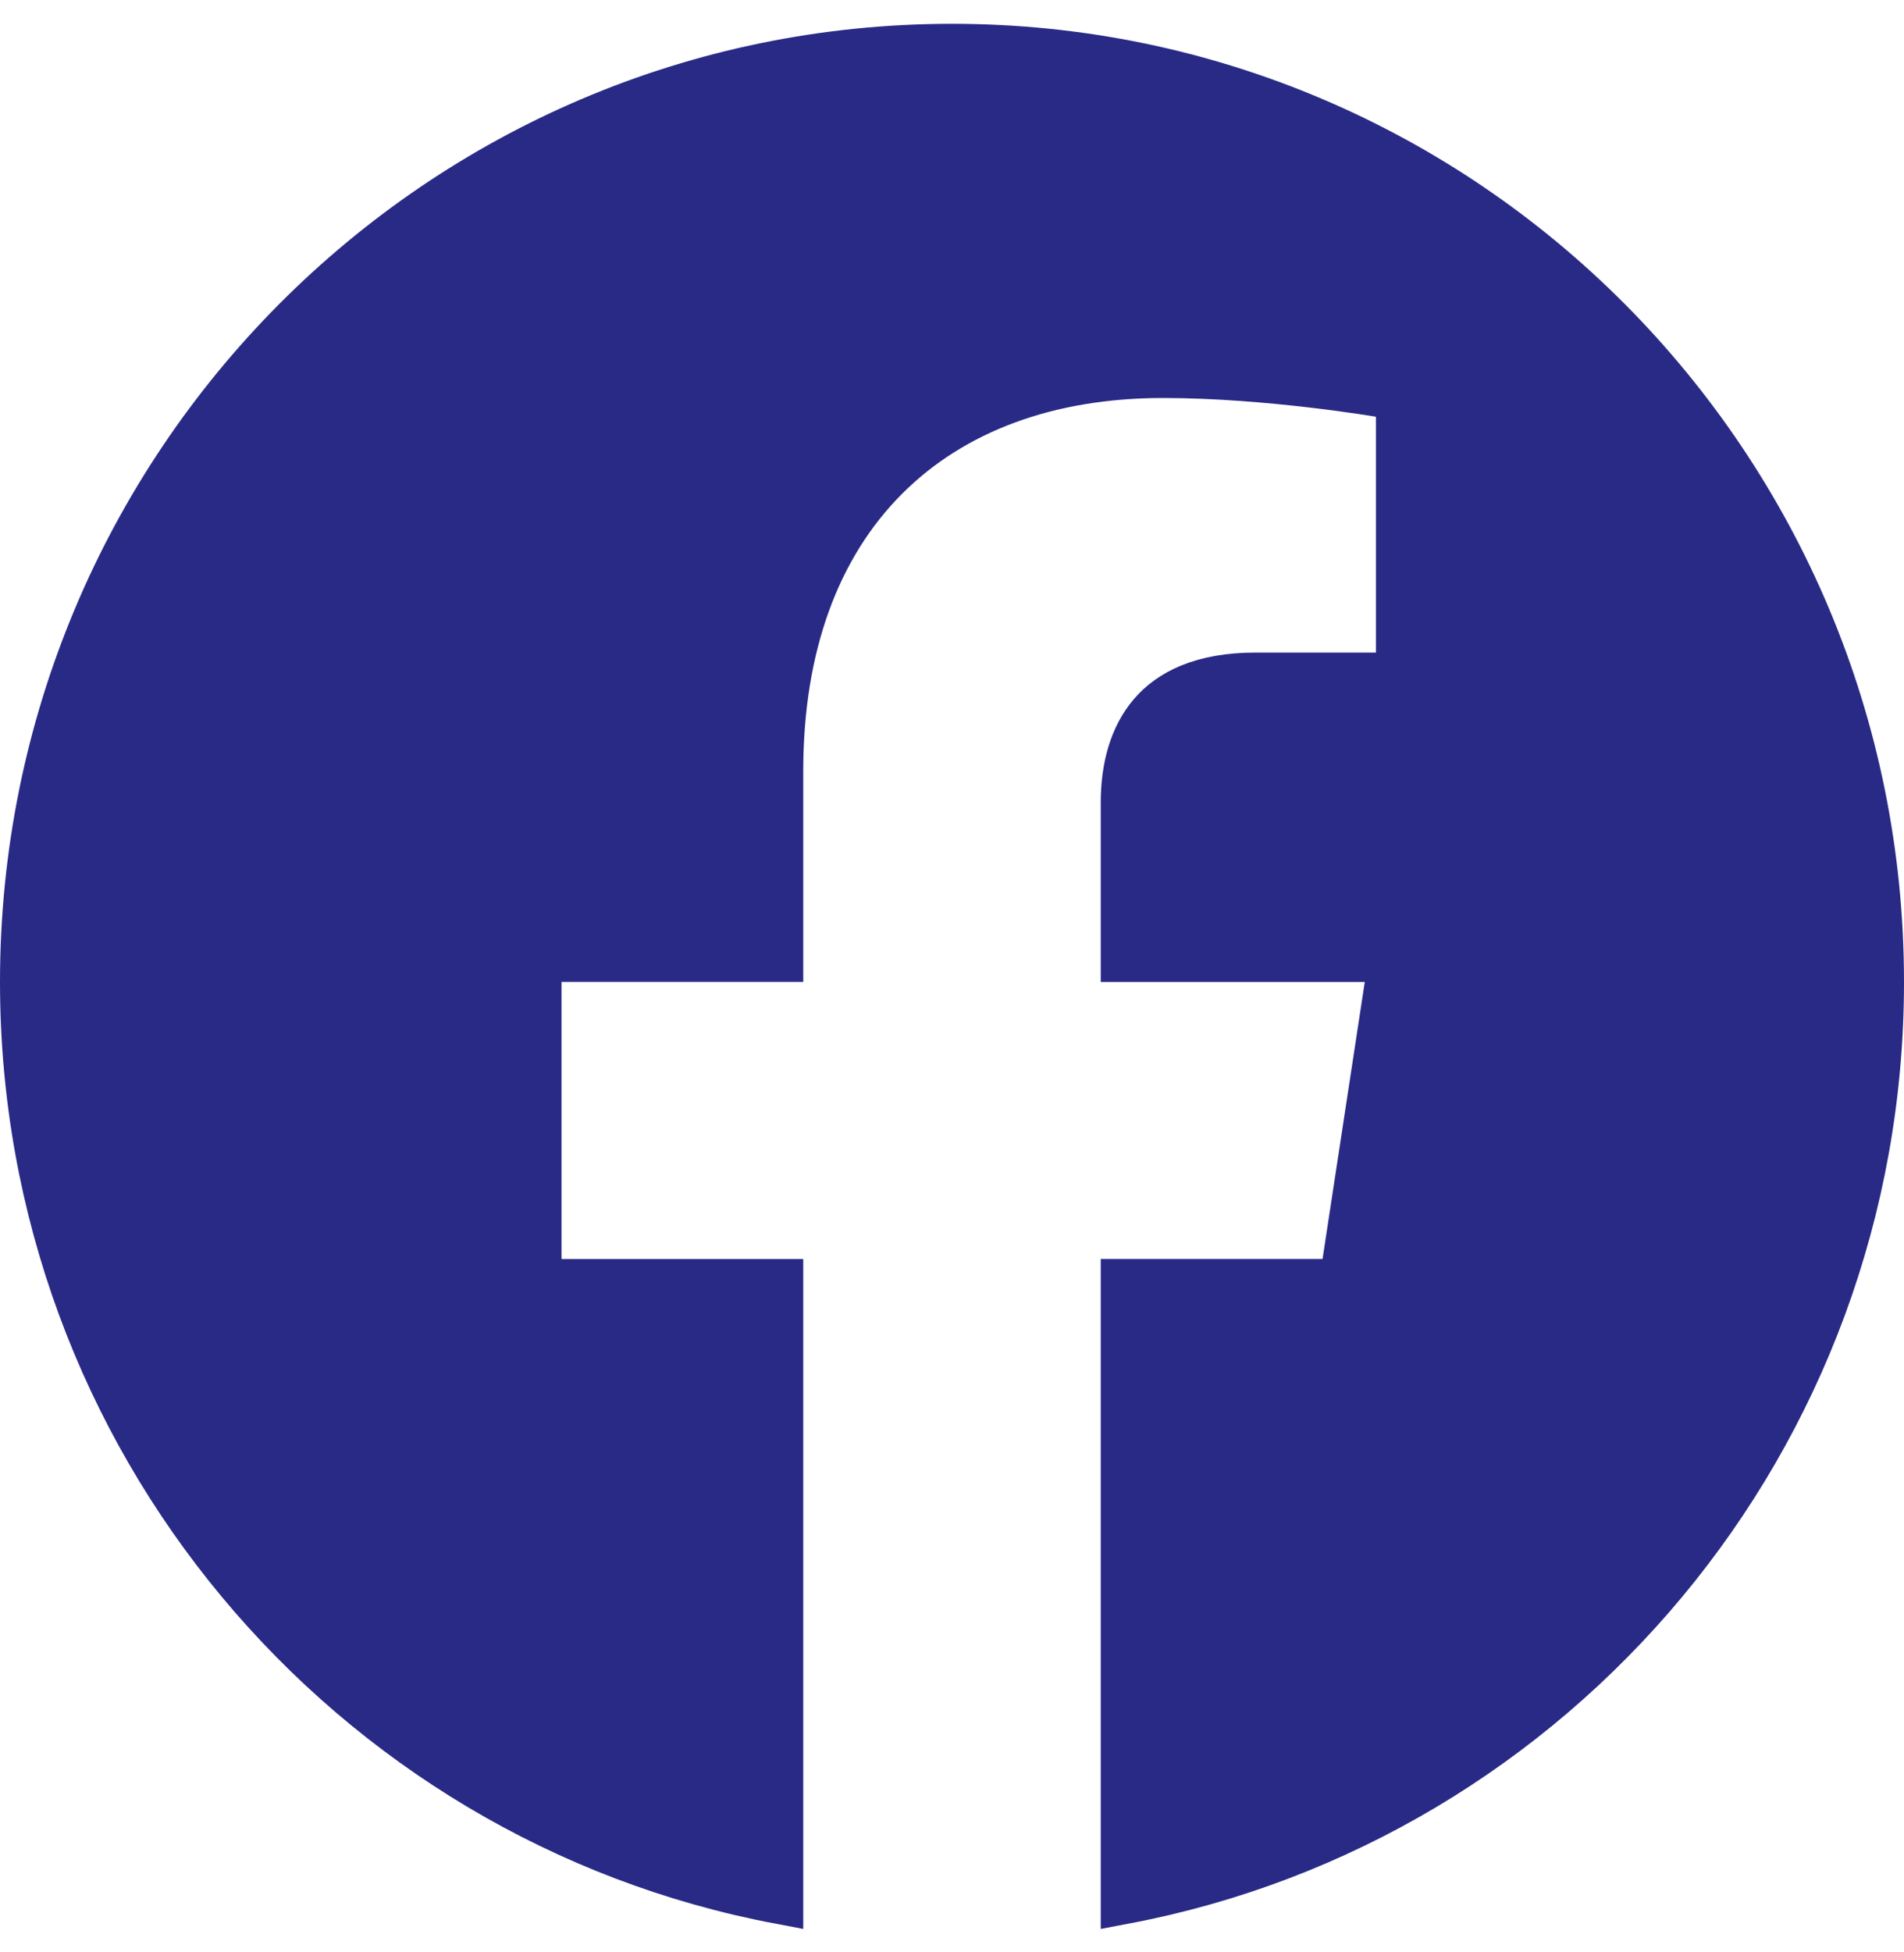 <svg width="40" height="41" viewBox="0 0 40 41" fill="none" xmlns="http://www.w3.org/2000/svg">
<path d="M29.406 8.33L28.991 8.259H28.989C28.988 8.259 28.986 8.258 28.983 8.258C28.979 8.257 28.972 8.255 28.963 8.254C28.945 8.251 28.918 8.247 28.884 8.241C28.815 8.23 28.715 8.215 28.588 8.196C28.335 8.159 27.975 8.108 27.546 8.059C26.69 7.959 25.55 7.858 24.43 7.858C22.043 7.858 20.015 8.589 18.584 10.03C17.152 11.472 16.375 13.568 16.375 16.189V20.12H11.297V26.939H16.375V39.904C7.339 38.196 0.5 30.215 0.5 20.621C0.5 9.781 9.232 1 20 1C30.768 1 39.5 9.781 39.5 20.621C39.5 30.215 32.661 38.196 23.625 39.904V26.938H28.215L28.279 26.513L29.166 20.696L29.254 20.121H23.625V16.848C23.625 16.124 23.802 15.47 24.202 15.005C24.59 14.553 25.25 14.204 26.383 14.204H29.406V8.33Z" fill="#292A86" stroke="#292A86"/>
</svg>
